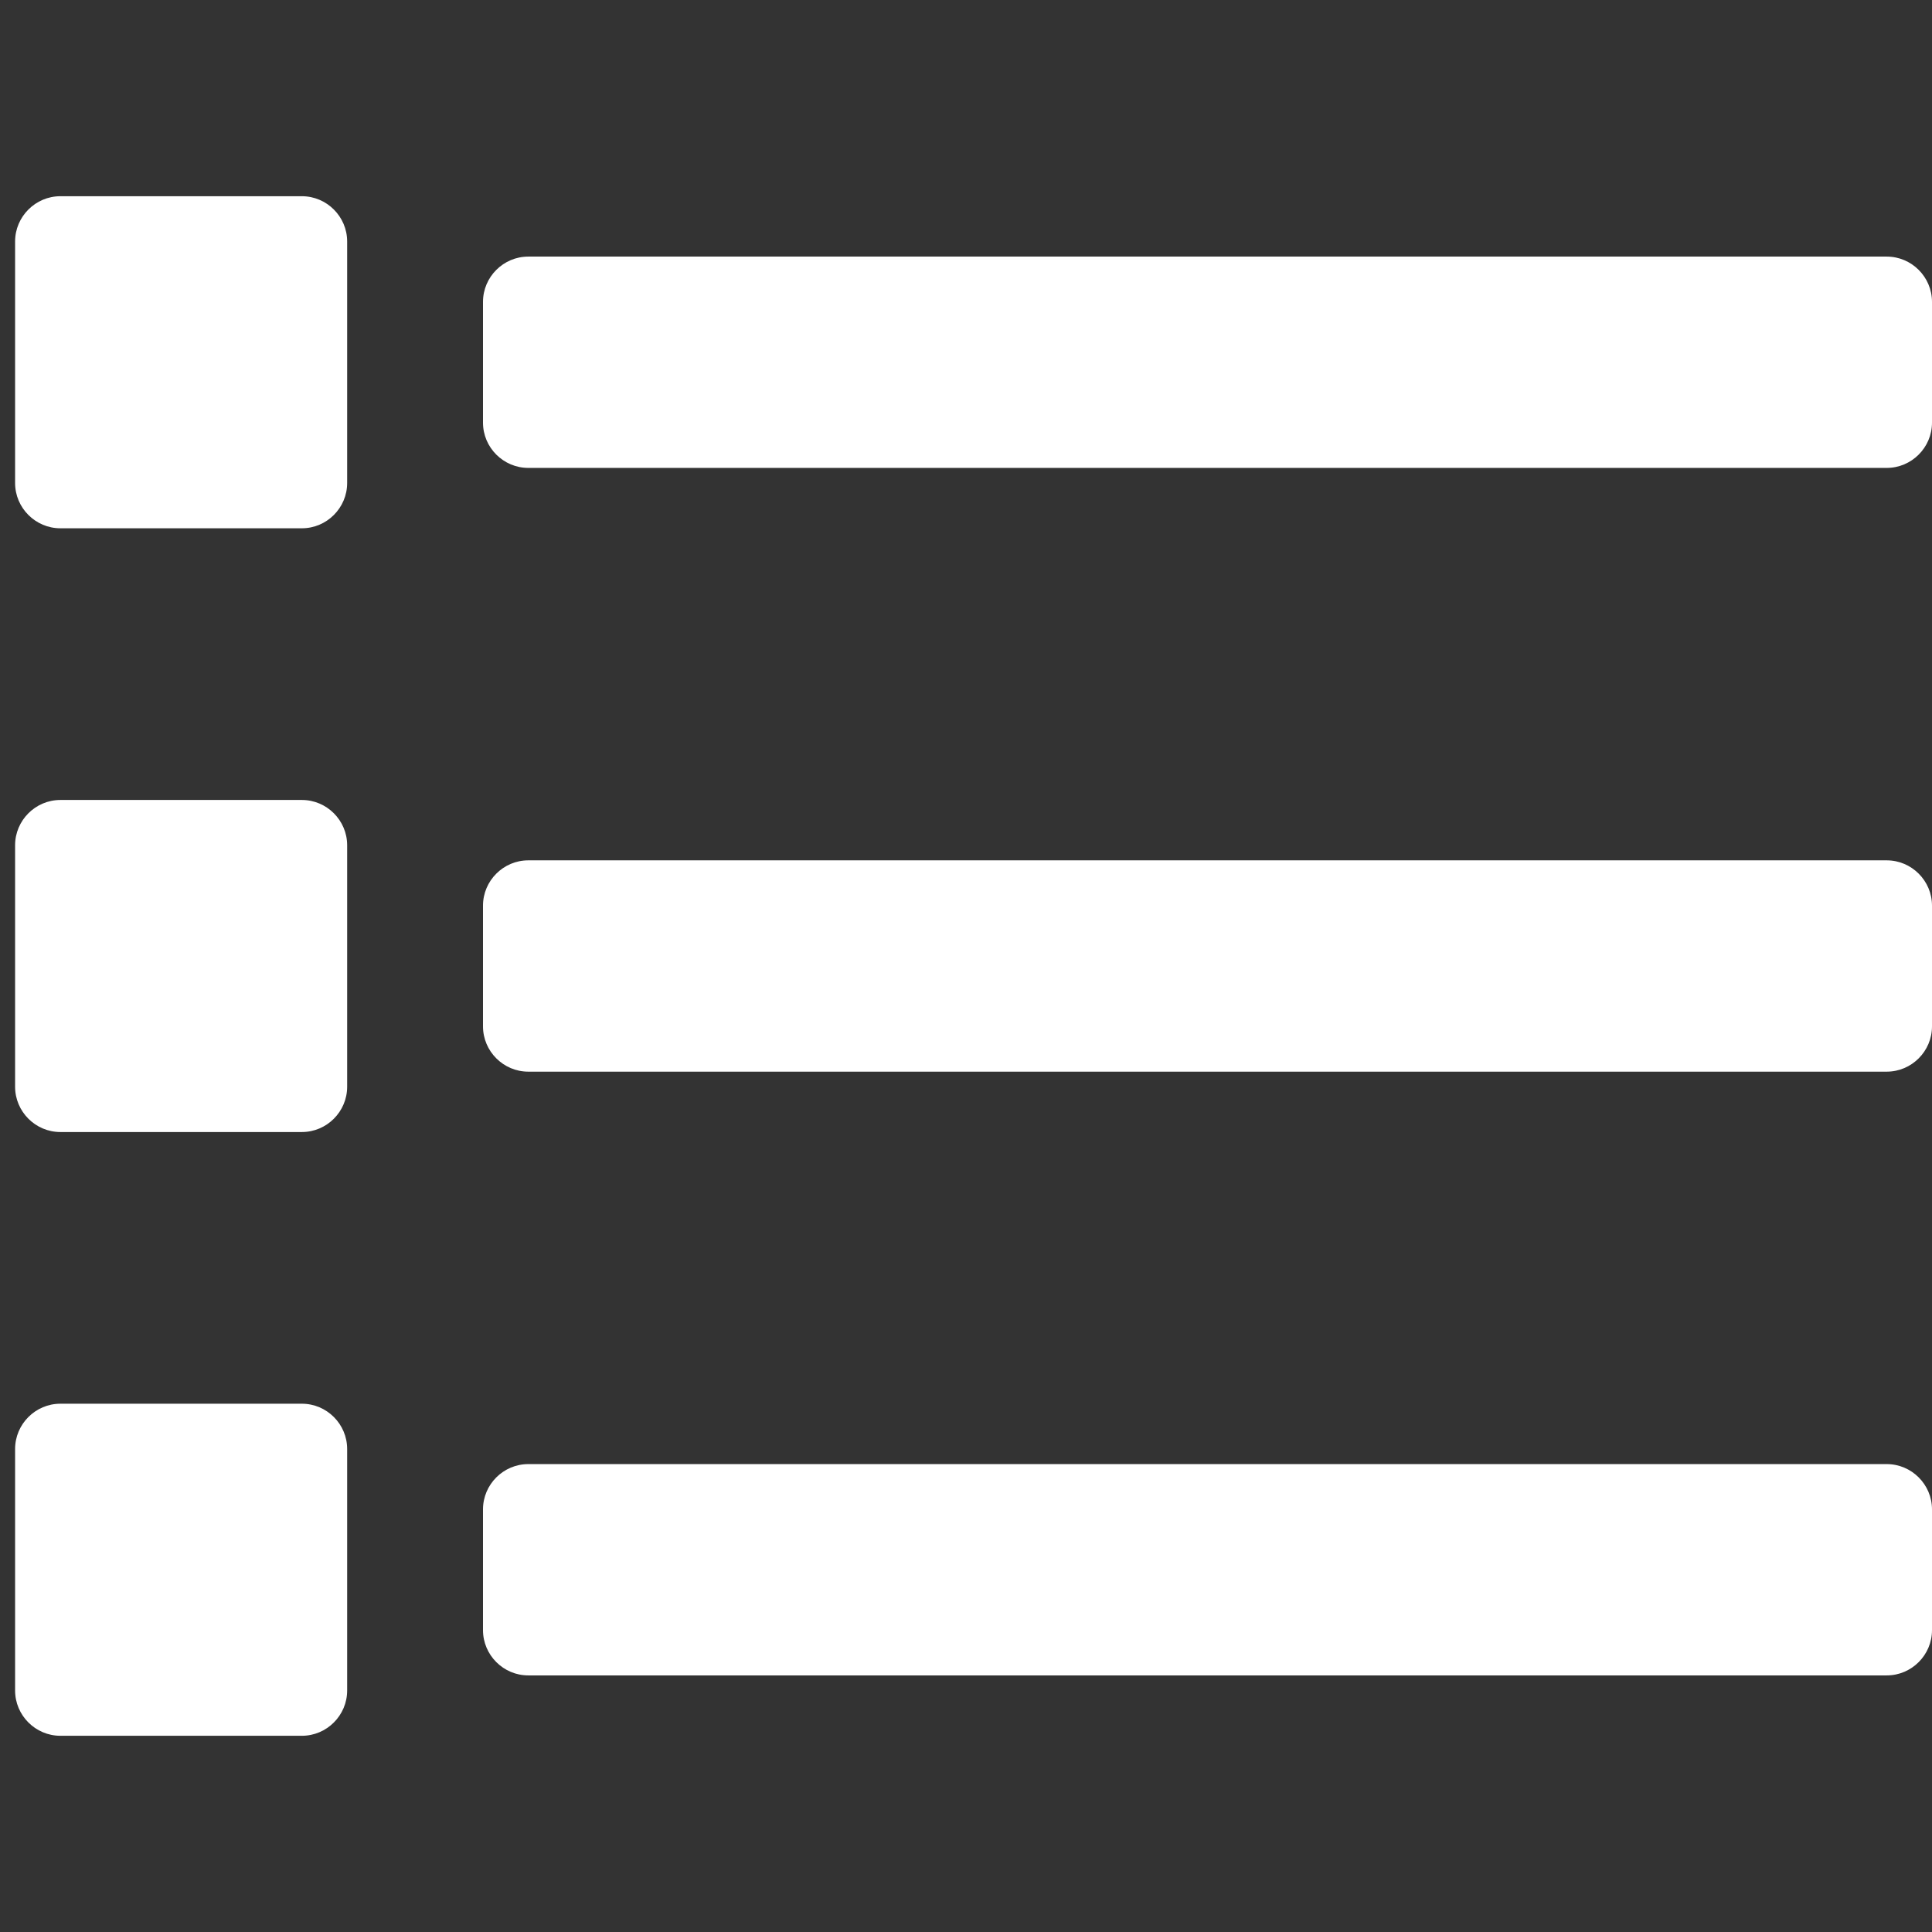 <?xml version="1.0" encoding="utf-8"?>
<!-- Generator: Adobe Illustrator 22.0.1, SVG Export Plug-In . SVG Version: 6.00 Build 0)  -->
<svg version="1.1" id="Layer_1" xmlns="http://www.w3.org/2000/svg" xmlns:xlink="http://www.w3.org/1999/xlink" x="0px" y="0px"
	 viewBox="0 0 512 512" style="enable-background:new 0 0 512 512;" xml:space="preserve">
<rect x="0" y="0" width="512" height="512" fill="#333333" stroke="none"/>
<style type="text/css">
	.st0{fill:#FFFFFF;}
</style>
<path class="st0" d="M500,124H140c-6.6,0-12-5.4-12-12V80c0-6.6,5.4-12,12-12h360c6.6,0,12,5.4,12,12v32
	C512,118.6,506.6,124,500,124z M512,272v-32c0-6.6-5.4-12-12-12H140c-6.6,0-12,5.4-12,12v32c0,6.6,5.4,12,12,12h360
	C506.6,284,512,278.6,512,272z M512,432v-32c0-6.6-5.4-12-12-12H140c-6.6,0-12,5.4-12,12v32c0,6.6,5.4,12,12,12h360
	C506.6,444,512,438.6,512,432z M92,128V64c0-6.6-5.4-12-12-12H16C9.4,52,4,57.4,4,64v64c0,6.6,5.4,12,12,12h64
	C86.6,140,92,134.6,92,128z M92,288v-64c0-6.6-5.4-12-12-12H16c-6.6,0-12,5.4-12,12v64c0,6.6,5.4,12,12,12h64
	C86.6,300,92,294.6,92,288z M92,448v-64c0-6.6-5.4-12-12-12H16c-6.6,0-12,5.4-12,12v64c0,6.6,5.4,12,12,12h64
	C86.6,460,92,454.6,92,448z"/>
</svg>
